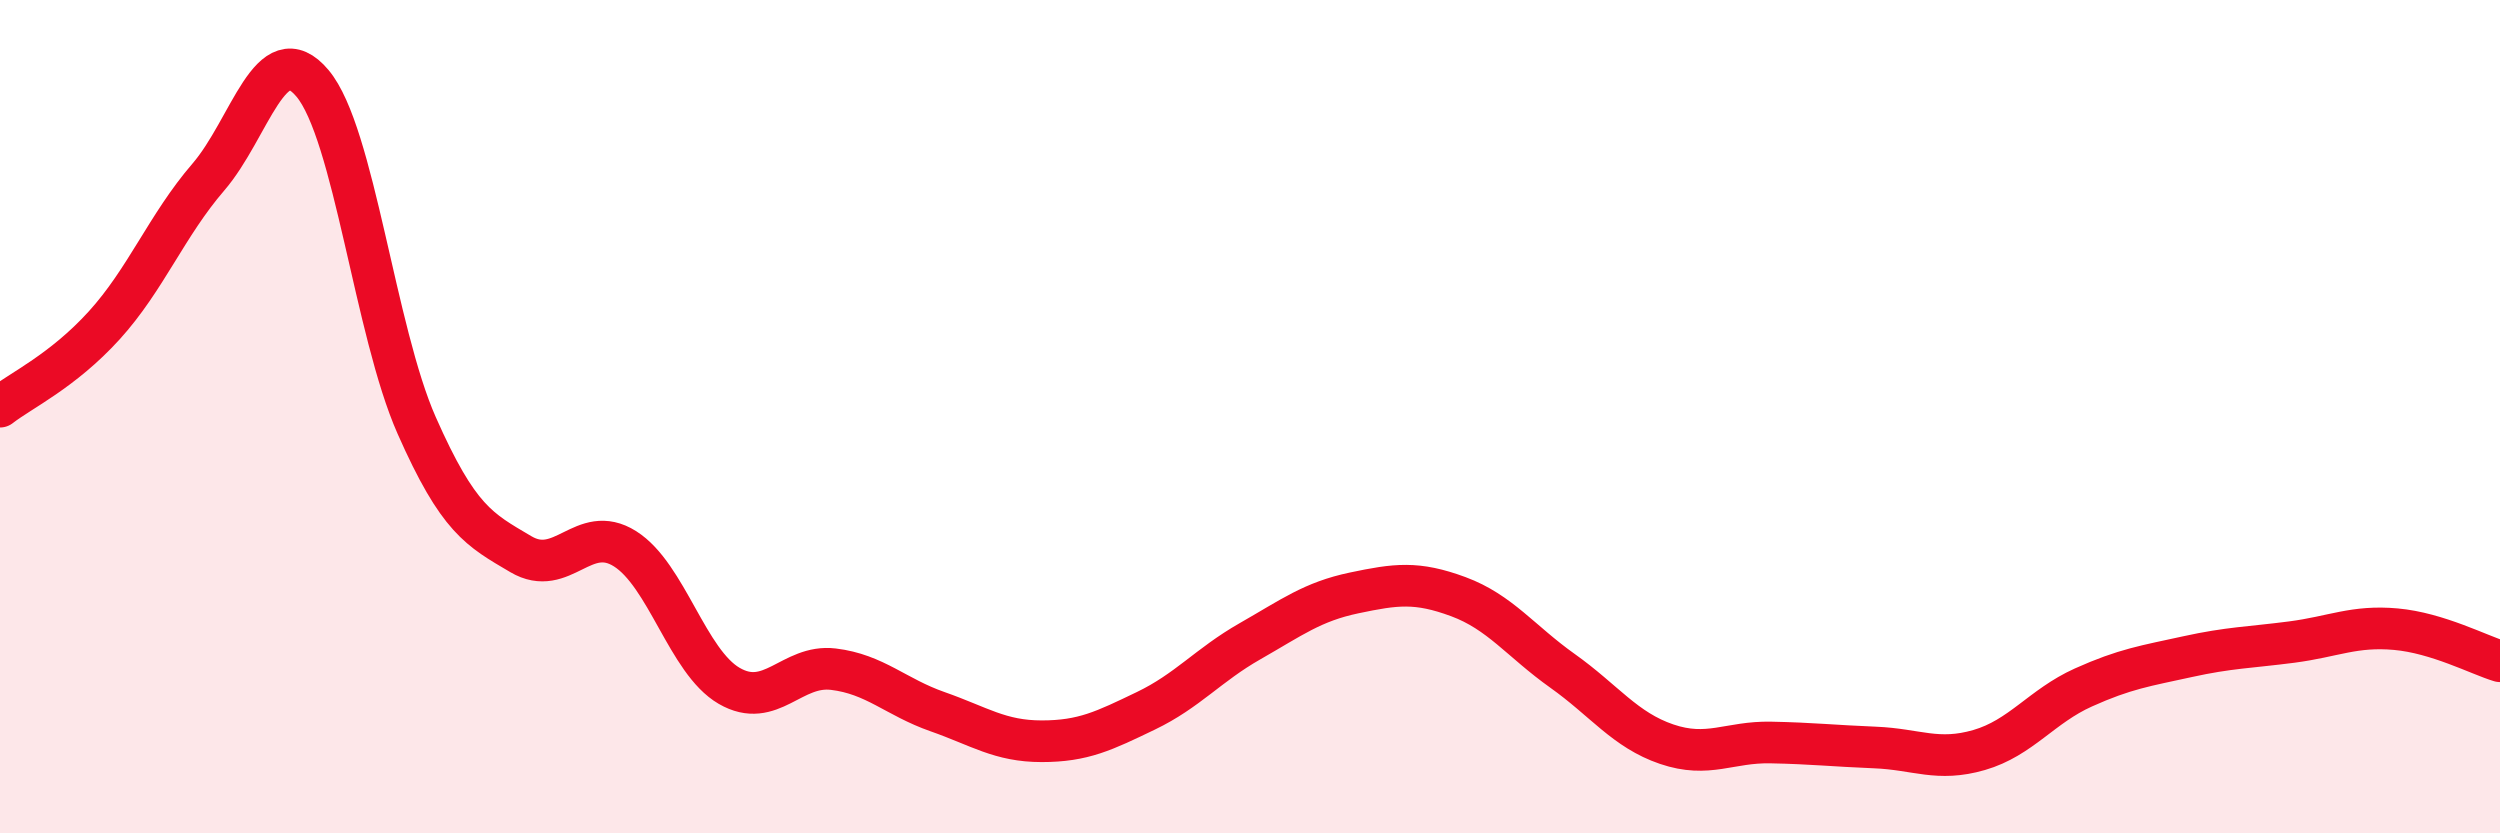 
    <svg width="60" height="20" viewBox="0 0 60 20" xmlns="http://www.w3.org/2000/svg">
      <path
        d="M 0,9.76 C 0.5,9.37 1.5,8.91 2.5,7.81 C 3.5,6.71 4,5.41 5,4.25 C 6,3.09 6.5,0.81 7.5,2 C 8.5,3.19 9,7.95 10,10.21 C 11,12.47 11.5,12.71 12.5,13.3 C 13.5,13.89 14,12.54 15,13.17 C 16,13.8 16.5,15.88 17.5,16.46 C 18.5,17.04 19,15.94 20,16.06 C 21,16.18 21.5,16.73 22.5,17.08 C 23.5,17.43 24,17.79 25,17.79 C 26,17.79 26.5,17.54 27.5,17.06 C 28.5,16.58 29,15.96 30,15.39 C 31,14.82 31.5,14.44 32.5,14.23 C 33.5,14.02 34,13.95 35,14.32 C 36,14.69 36.5,15.39 37.5,16.1 C 38.5,16.81 39,17.52 40,17.86 C 41,18.2 41.5,17.8 42.5,17.82 C 43.5,17.84 44,17.9 45,17.94 C 46,17.98 46.5,18.29 47.5,18 C 48.5,17.71 49,16.95 50,16.5 C 51,16.05 51.5,15.98 52.5,15.76 C 53.5,15.54 54,15.54 55,15.41 C 56,15.28 56.5,15.01 57.5,15.1 C 58.5,15.19 59.5,15.72 60,15.87L60 20L0 20Z"
        fill="#EB0A25"
        opacity="0.1"
        stroke-linecap="round"
        stroke-linejoin="round"
      />
      <path
        d="M 0,9.76 C 0.5,9.37 1.5,8.91 2.5,7.81 C 3.5,6.71 4,5.41 5,4.25 C 6,3.09 6.5,0.81 7.5,2 C 8.5,3.19 9,7.95 10,10.21 C 11,12.47 11.5,12.71 12.5,13.3 C 13.5,13.89 14,12.54 15,13.17 C 16,13.8 16.5,15.88 17.5,16.46 C 18.5,17.04 19,15.94 20,16.06 C 21,16.18 21.5,16.73 22.5,17.08 C 23.5,17.43 24,17.79 25,17.79 C 26,17.79 26.5,17.54 27.5,17.06 C 28.5,16.58 29,15.96 30,15.39 C 31,14.82 31.5,14.44 32.5,14.23 C 33.5,14.02 34,13.95 35,14.32 C 36,14.69 36.5,15.39 37.5,16.1 C 38.5,16.81 39,17.52 40,17.86 C 41,18.2 41.5,17.8 42.5,17.82 C 43.5,17.84 44,17.9 45,17.94 C 46,17.98 46.5,18.29 47.5,18 C 48.5,17.71 49,16.95 50,16.5 C 51,16.05 51.5,15.98 52.5,15.76 C 53.5,15.54 54,15.54 55,15.41 C 56,15.28 56.5,15.01 57.5,15.1 C 58.5,15.19 59.5,15.72 60,15.87"
        stroke="#EB0A25"
        stroke-width="1"
        fill="none"
        stroke-linecap="round"
        stroke-linejoin="round"
      />
    </svg>
  